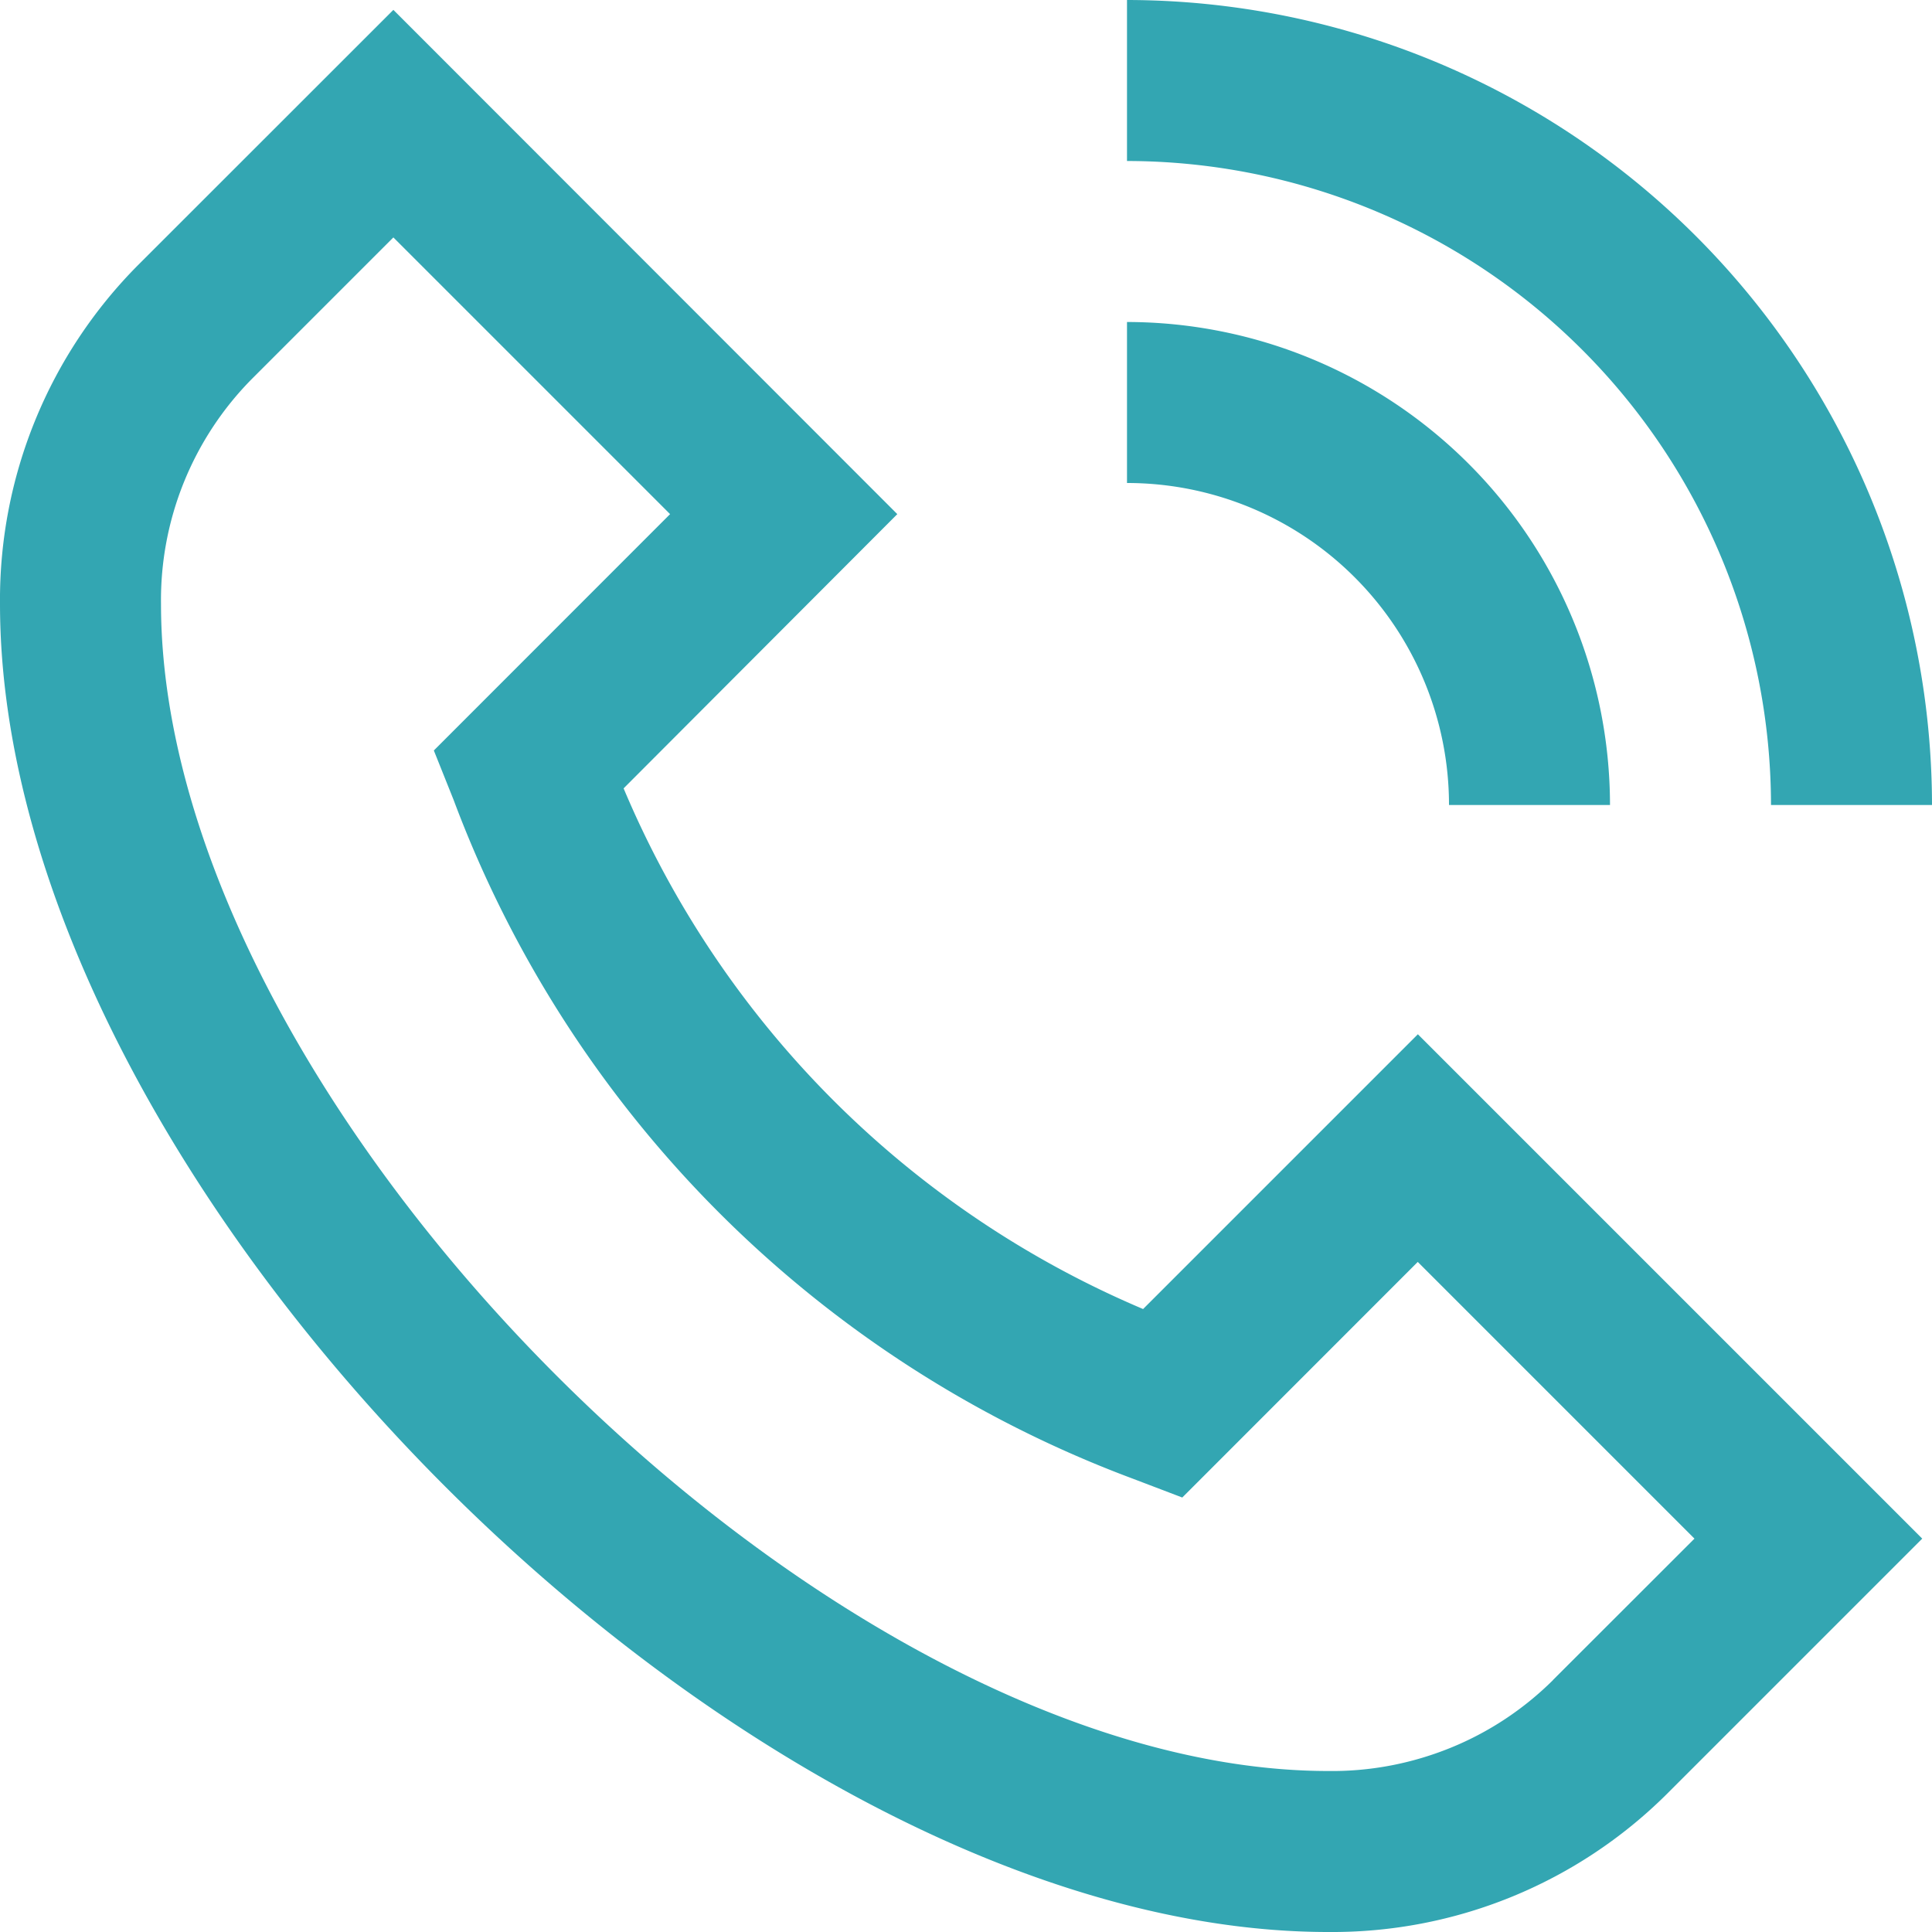 <svg xmlns="http://www.w3.org/2000/svg" width="18" height="18" fill="none" xmlns:v="https://vecta.io/nano"><g clip-path="url(#A)"><path d="M10.65 12.196a9.1 9.1 0 0 1-4.84-4.851L8.36 4.79 3.665.092 1.287 2.469c-.413.415-.739.907-.96 1.449S-.005 5.04 0 5.625C0 11.061 6.939 18 12.375 18c.585.005 1.165-.106 1.707-.327s1.034-.547 1.449-.96l2.378-2.378-4.699-4.699-2.56 2.56zm3.819 3.457c-.275.273-.602.489-.962.634s-.744.218-1.132.213C7.7 16.5 1.5 10.3 1.5 5.625a2.93 2.93 0 0 1 .847-2.095l1.318-1.318L6.243 4.79 4.042 6.992l.184.46a10.78 10.78 0 0 0 6.335 6.327l.454.173 2.194-2.195 2.578 2.578-1.319 1.318zM10.5 1.5V0A7.51 7.51 0 0 1 18 7.5h-1.5c-.002-1.591-.634-3.116-1.759-4.241S12.091 1.502 10.5 1.5zm0 3V3c1.193.001 2.337.476 3.181 1.319S14.999 6.307 15 7.5h-1.5a3 3 0 0 0-3-3z" fill="#33a6b2"/></g><defs><clipPath id="A"><path fill="#fff" d="M0 0h18v18H0z"/></clipPath></defs></svg>